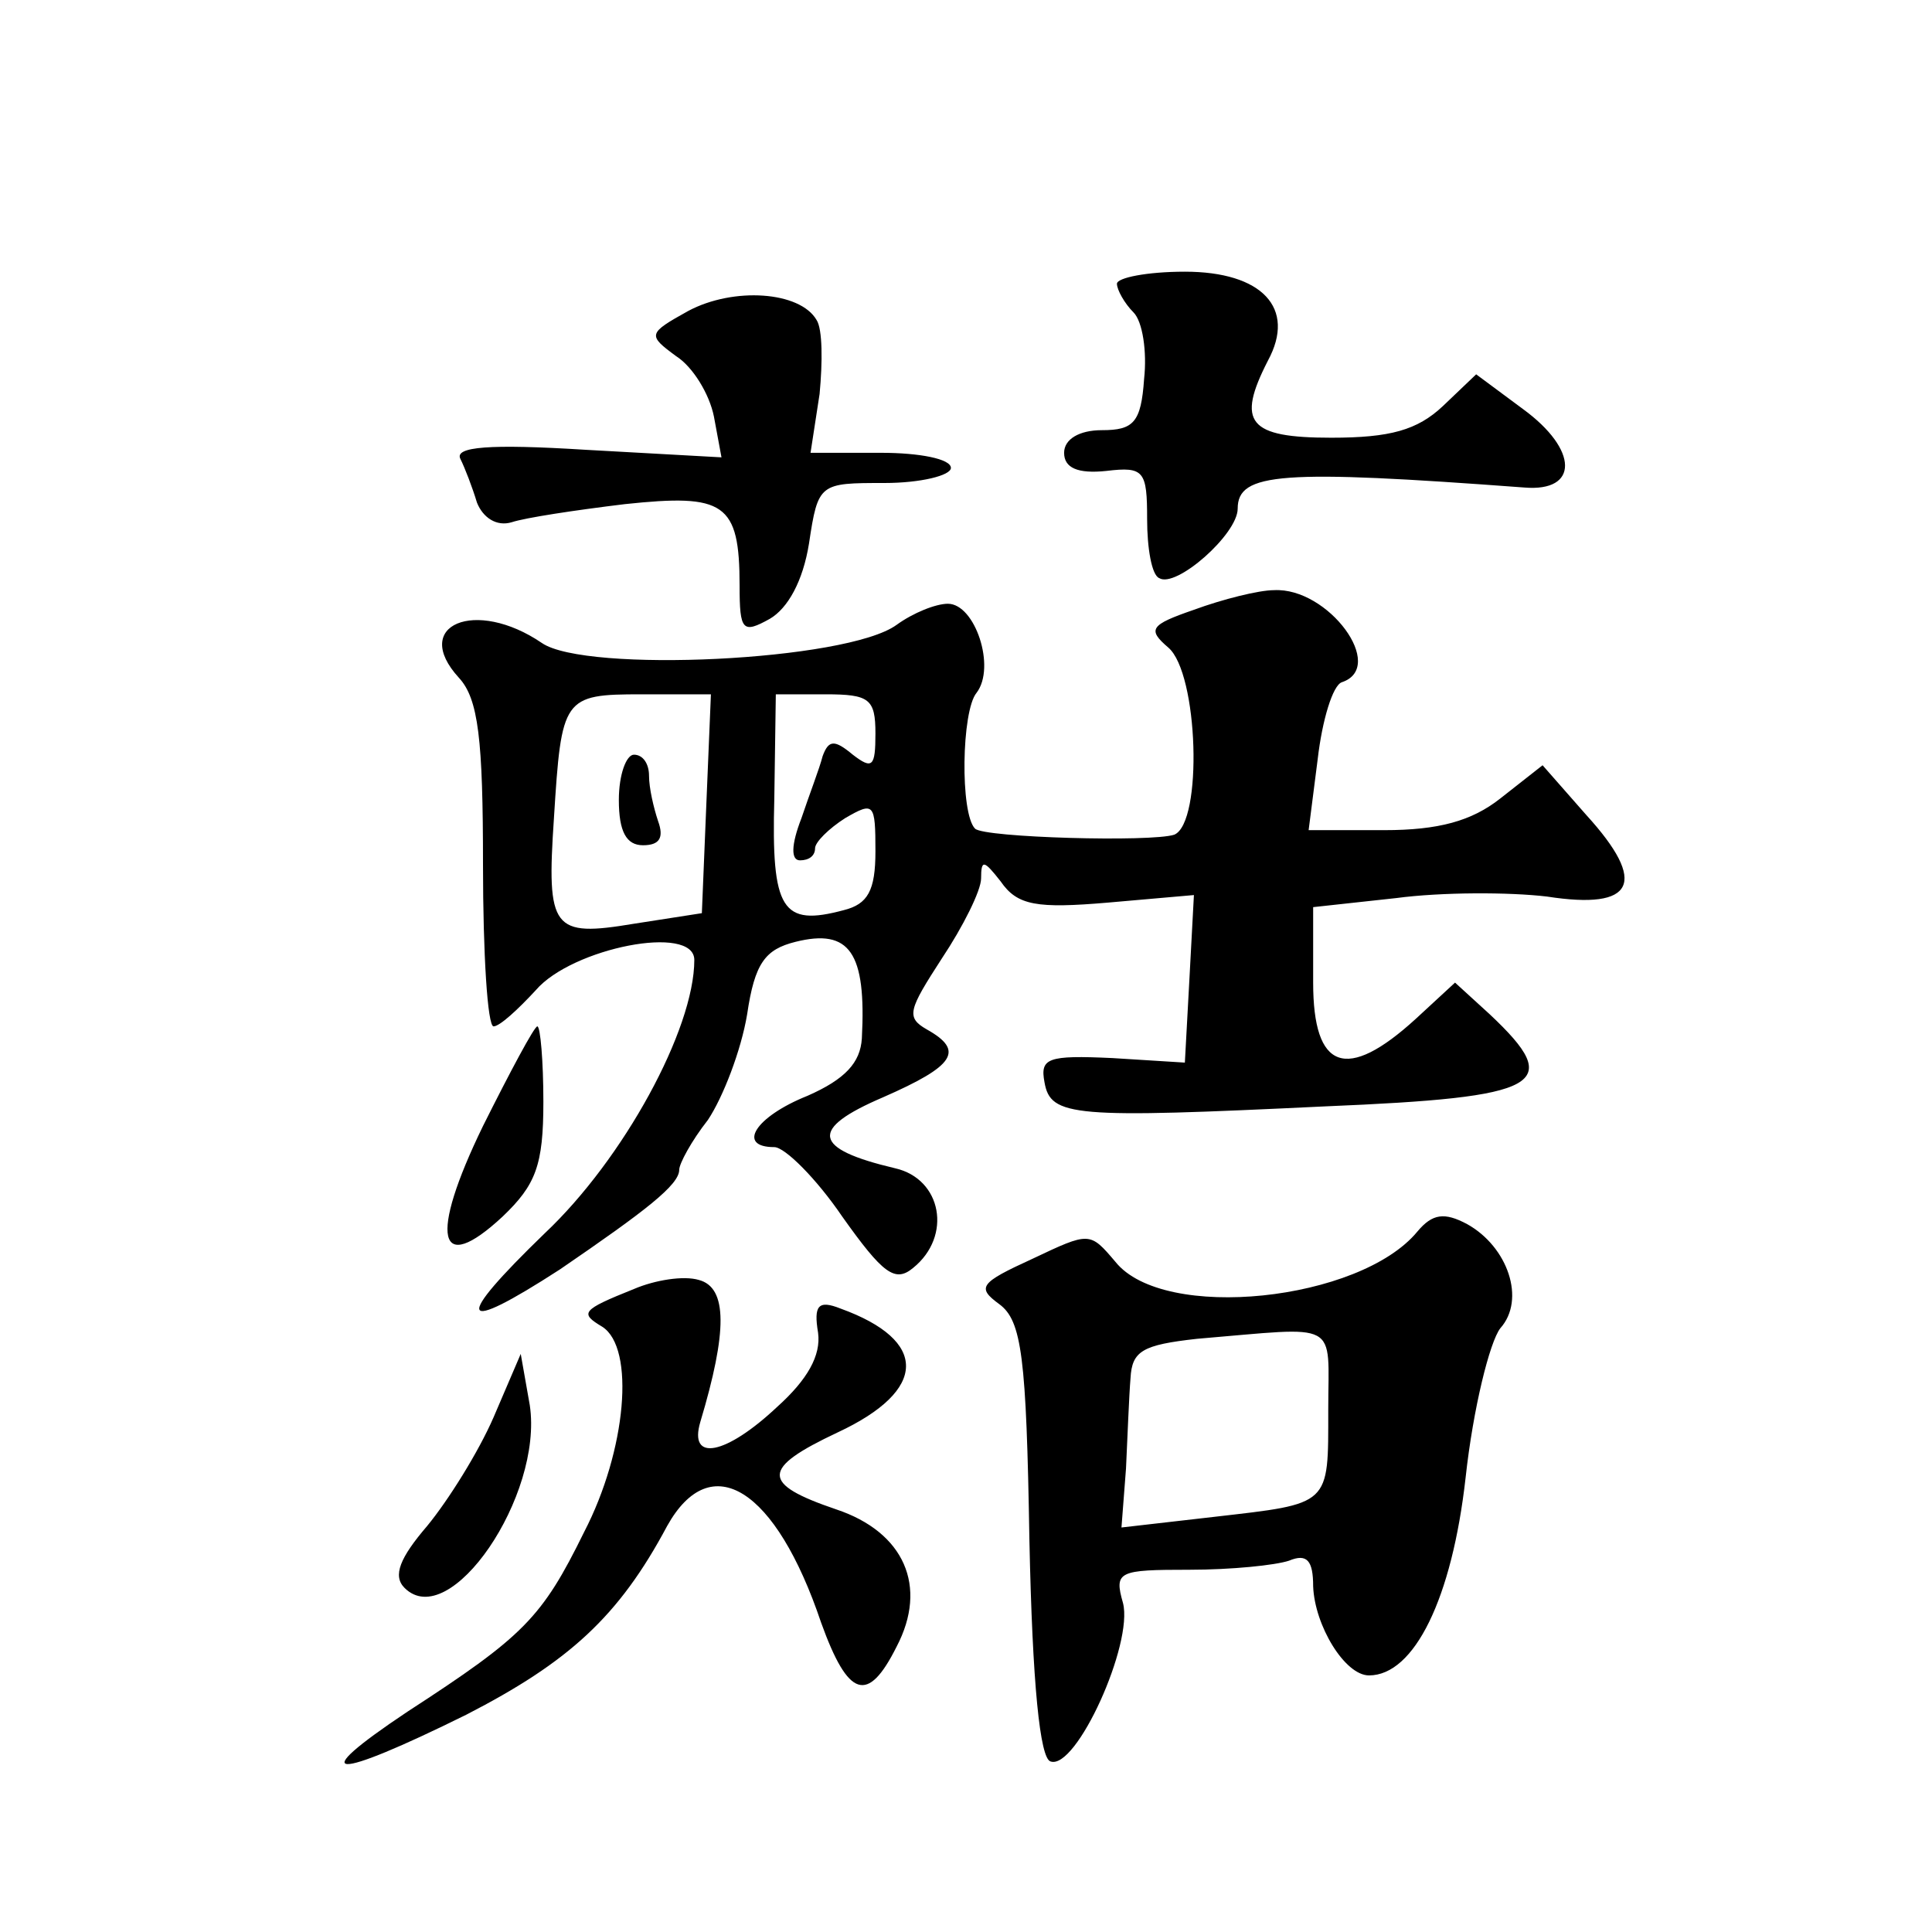 <?xml version="1.0" standalone="no"?>
<!DOCTYPE svg PUBLIC "-//W3C//DTD SVG 20010904//EN"
 "http://www.w3.org/TR/2001/REC-SVG-20010904/DTD/svg10.dtd">
<svg version="1.0" xmlns="http://www.w3.org/2000/svg"
 width="128pt" height="128pt" viewBox="0 0 128 128"
 preserveAspectRatio="xMidYMid meet">
<g transform="translate(0,128) scale(0.1,-0.1)"
fill="#0" stroke="none">
<path d="M740 1092 c0 -4 5 -13 11 -19 6 -6 9 -26 7 -44 -2 -29 -7 -34 -28 -34
-15 0 -25 -6 -25 -15 0 -10 9 -14 28 -12 25 3 27 0 27 -32 0 -19 3 -37 8 -39 11
-7 52 29 52 46 0 24 29 26 190 14 36 -3 36 25 -1 52 l-31 23 -22 -21 c-17 -16 -35
-21 -74 -21 -55 0 -63 10 -42 51 19 35 -4 59 -55 59 -25 0 -45 -4 -45 -8z M456
1074 c-27 -15 -27 -16 -8 -30 11 -7 22 -25 25 -40 l5 -27 -90 5 c-64 4 -87 2 -83
-6 3 -6 8 -19 11 -29 4 -10 13 -16 23 -13 9 3 42 8 75 12 66 7 76 1 76 -54 0 -30
2 -32 20 -22 12 7 22 25 26 50 6 40 7 40 50 40 24 0 44 5 44 10 0 6 -21 10 -46
10 l-47 0 6 39 c2 21 2 43 -2 49 -11 19 -55 22 -85 6z M791 876 c-29 -10 -31 -13
-17 -25 20 -17 23 -116 4 -124 -15 -5 -126 -2 -132 4 -10 10 -9 78 1 90 13 17 -1
59 -19 59 -8 0 -23 -6 -34 -14 -33 -24 -206 -32 -235 -12 -44 30 -87 12 -55 -23
13 -14 16 -41 16 -124 0 -59 3 -107 7 -107 4 0 16 11 28 24 24 28 105 44 105 20
0 -46 -47 -132 -99 -181 -61 -59 -58 -68 10 -24 57 39 79 56 79 66 0 4 8 19 19
33 10 15 22 46 26 70 5 34 12 43 32 48 36 9 47 -7 44 -64 -1 -16 -11 -27 -36 -38
-35 -14 -47 -34 -22 -34 7 0 28 -21 45 -46 27 -38 35 -44 47 -34 26 21 19 59 -12
66 -55 13 -57 26 -8 47 48 21 54 31 29 45 -14 8 -12 13 10 47 14 21 26 45 26 53
0 13 2 12 13 -2 11 -16 24 -18 71 -14 l57 5 -3 -56 -3 -55 -48 3 c-43 2 -48 0 -45
-16 4 -23 19 -24 186 -16 144 6 159 14 109 61 l-23 21 -26 -24 c-46 -42 -68 -34
-68 24 l0 50 55 6 c30 4 75 4 100 1 58 -9 67 9 26 54 l-29 33 -28 -22 c-19 -15
-41 -21 -77 -21 l-50 0 6 47 c3 26 10 49 16 51 30 10 -9 63 -45 61 -10 0 -34 -6
-53 -13z m-323 -128 l-3 -73 -45 -7 c-54 -9 -58 -4 -53 70 5 80 6 82 58 82 l46
0 -3 -72z m112 46 c0 -22 -2 -24 -15 -14 -12 10 -16 10 -20 -1 -2 -8 -9 -26 -14
-41 -7 -18 -7 -28 -1 -28 6 0 10 3 10 8 0 4 9 13 20 20 19 11 20 10 20 -22 0 -26
-5 -35 -21 -39 -41 -11 -48 0 -46 74 l1 69 33 0 c29 0 33 -3 33 -26z M410 750 c0
-21 5 -30 16 -30 11 0 14 5 10 16 -3 9 -6 22 -6 30 0 8 -4 14 -10 14 -5 0 -10 -13
-10 -30z M320 534 c-36 -74 -30 -100 13 -60 22 21 27 34 27 76 0 27 -2 50 -4 50
-2 0 -18 -30 -36 -66z M939 464 c-38 -46 -168 -60 -200 -20 -17 20 -17 20 -55 2
-35 -16 -37 -19 -22 -30 15 -11 18 -35 20 -156 2 -96 7 -145 14 -147 17 -6 55 78
48 105 -6 21 -3 22 44 22 28 0 57 3 66 6 12 5 16 0 16 -17 1 -26 21 -59 37 -59
30 0 55 51 64 131 5 46 16 90 23 99 17 19 5 54 -22 69 -15 8 -23 7 -33 -5z m-59
-118 c0 -64 2 -62 -76 -71 l-61 -7 3 39 c1 21 2 48 3 60 1 18 8 22 44 26 96 8 87
13 87 -47z M420 426 c-35 -14 -36 -16 -21 -25 22 -14 16 -82 -12 -136 -28 -57 -40
-69 -117 -119 -69 -46 -50 -46 39 -2 68 35 101 65 133 125 29 52 72 25 102 -64
18 -50 31 -54 50 -16 21 40 5 76 -40 91 -50 17 -50 27 1 51 60 28 60 61 2 82 -15
6 -18 2 -15 -16 2 -15 -7 -31 -27 -49 -34 -32 -59 -37 -51 -10 18 60 18 89 -1 94
-10 3 -29 0 -43 -6z M327 341 c-10 -23 -30 -55 -44 -72 -18 -21 -23 -33 -15 -41
30 -30 92 61 83 121 l-6 34 -18 -42z"/>
</g>
</svg>
